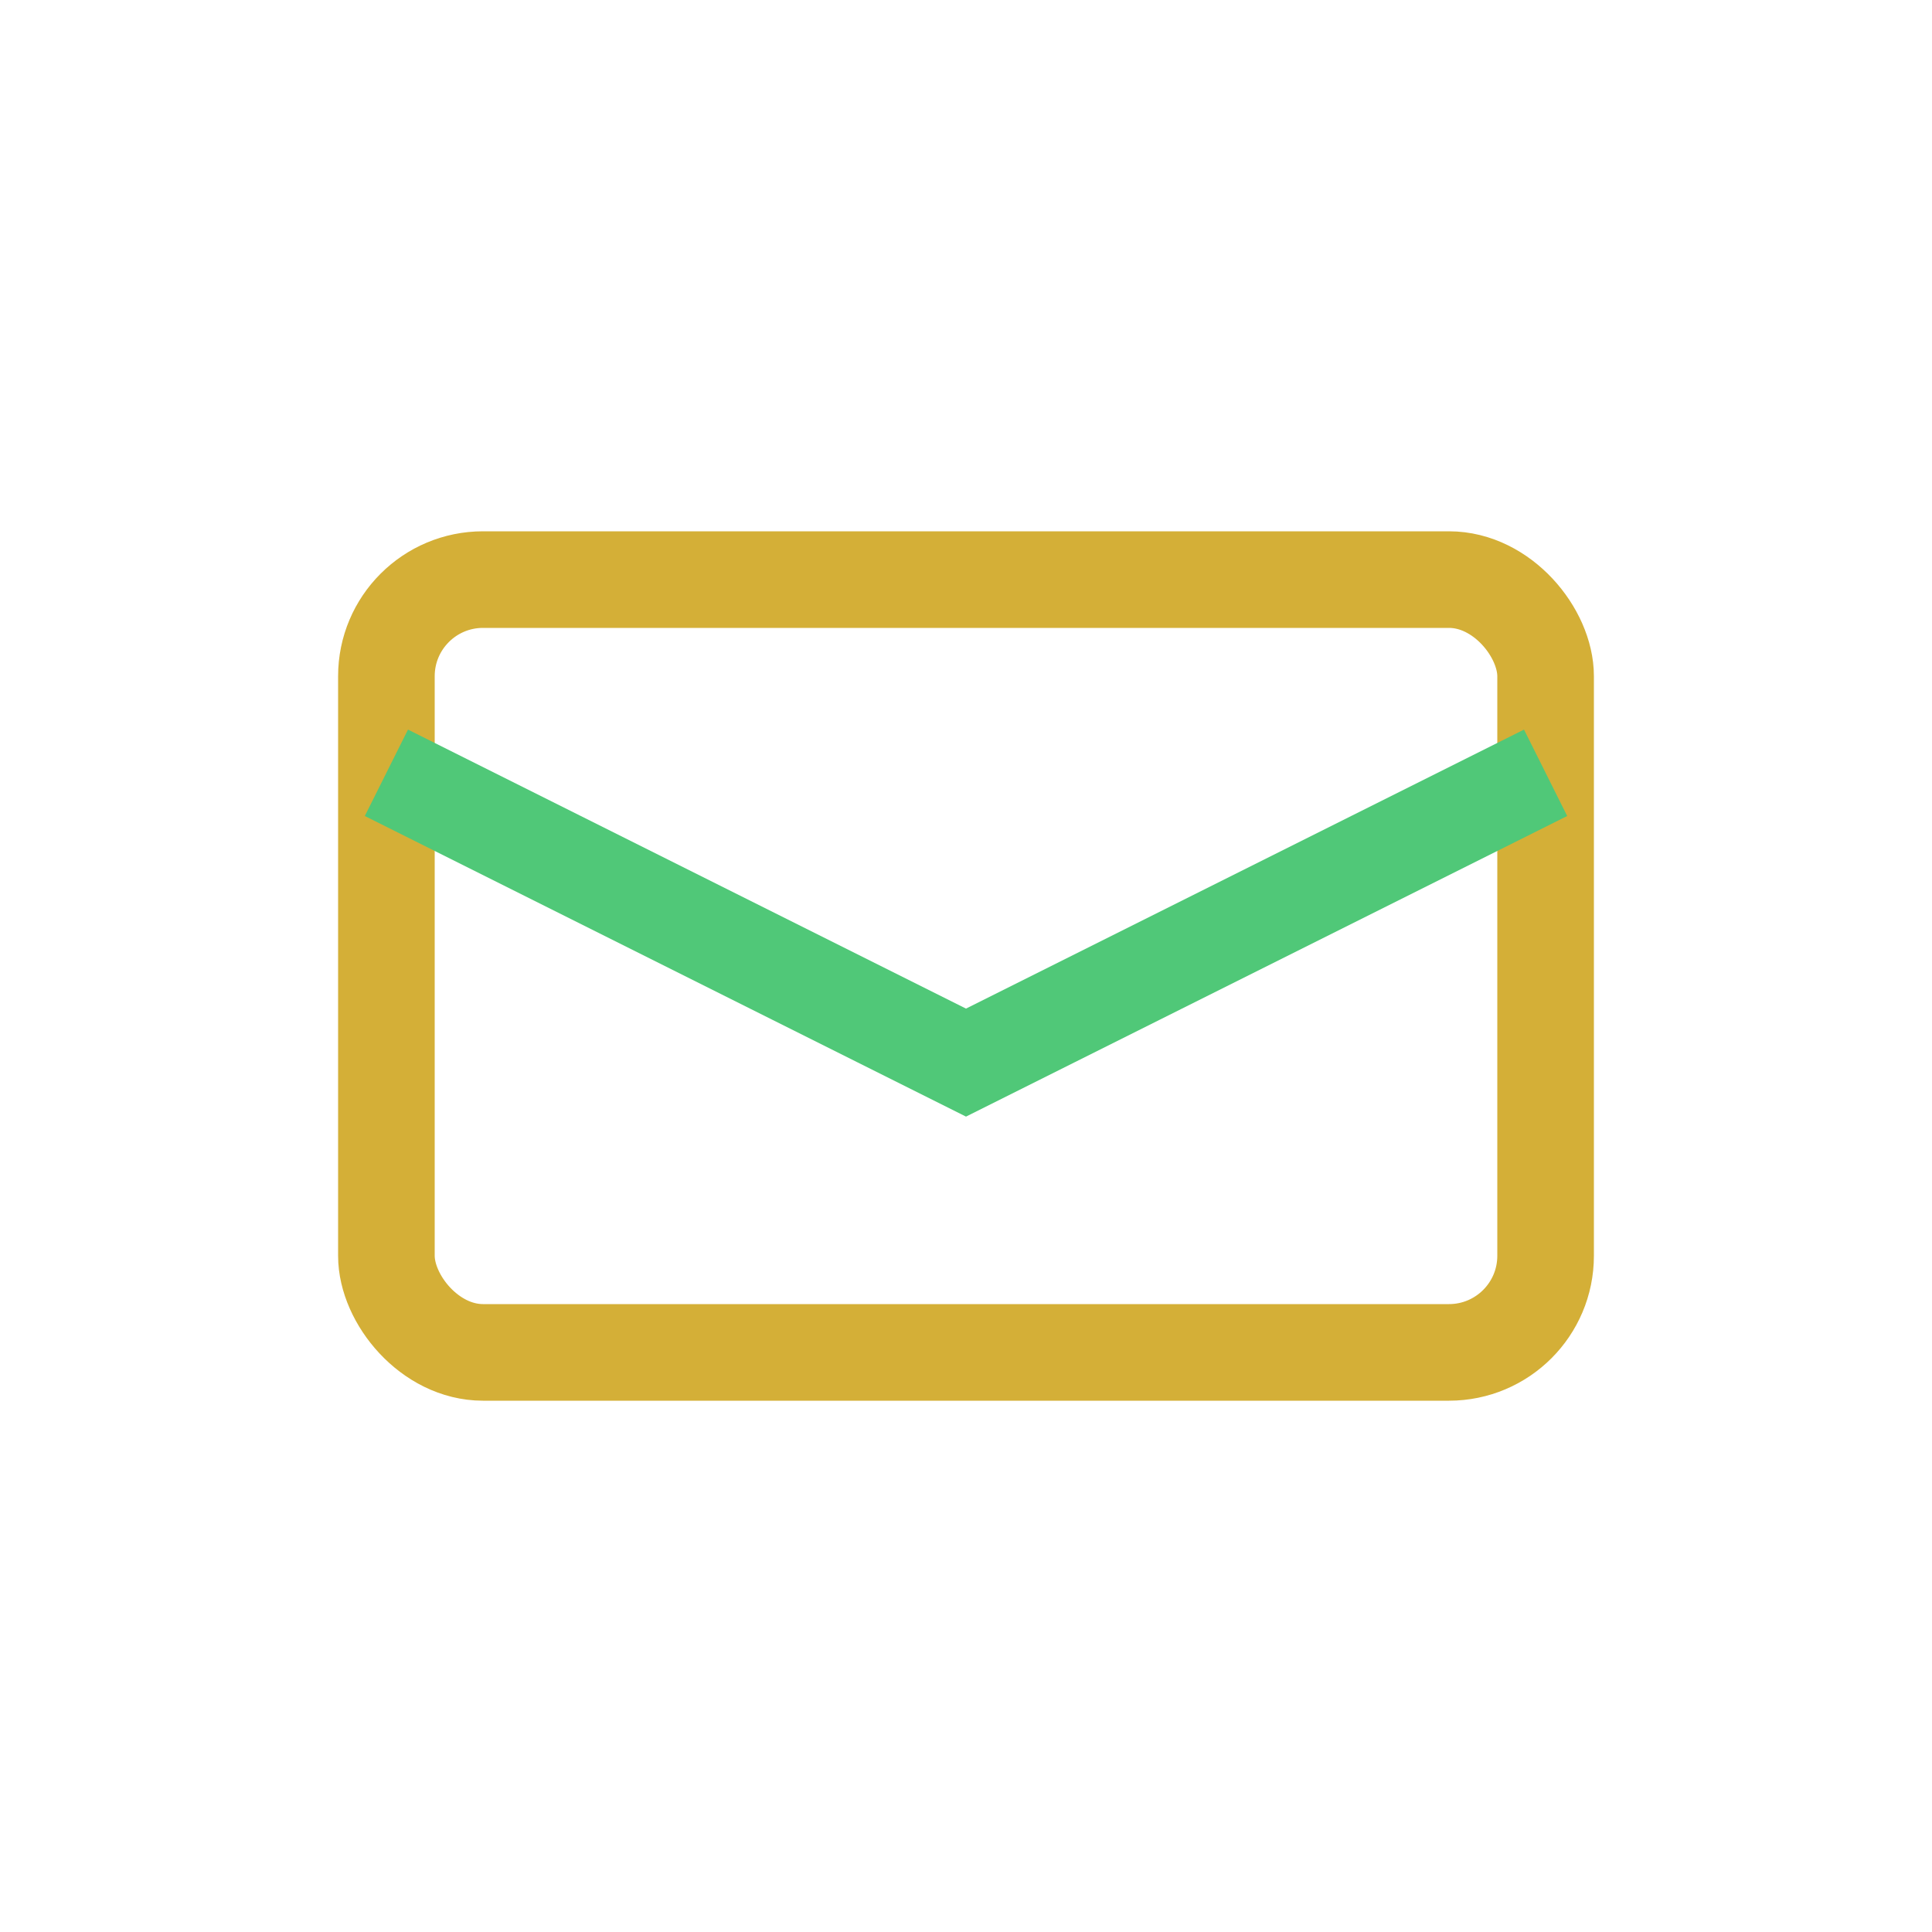 <svg width="40" height="40" viewBox="0 0 40 40" fill="none" xmlns="http://www.w3.org/2000/svg">
  <rect x="8" y="12" width="24" height="16" rx="2" stroke="#D4AF37" stroke-width="2"/>
  <path d="M8 16L20 22L32 16" stroke="#50C878" stroke-width="2"/>
</svg>
